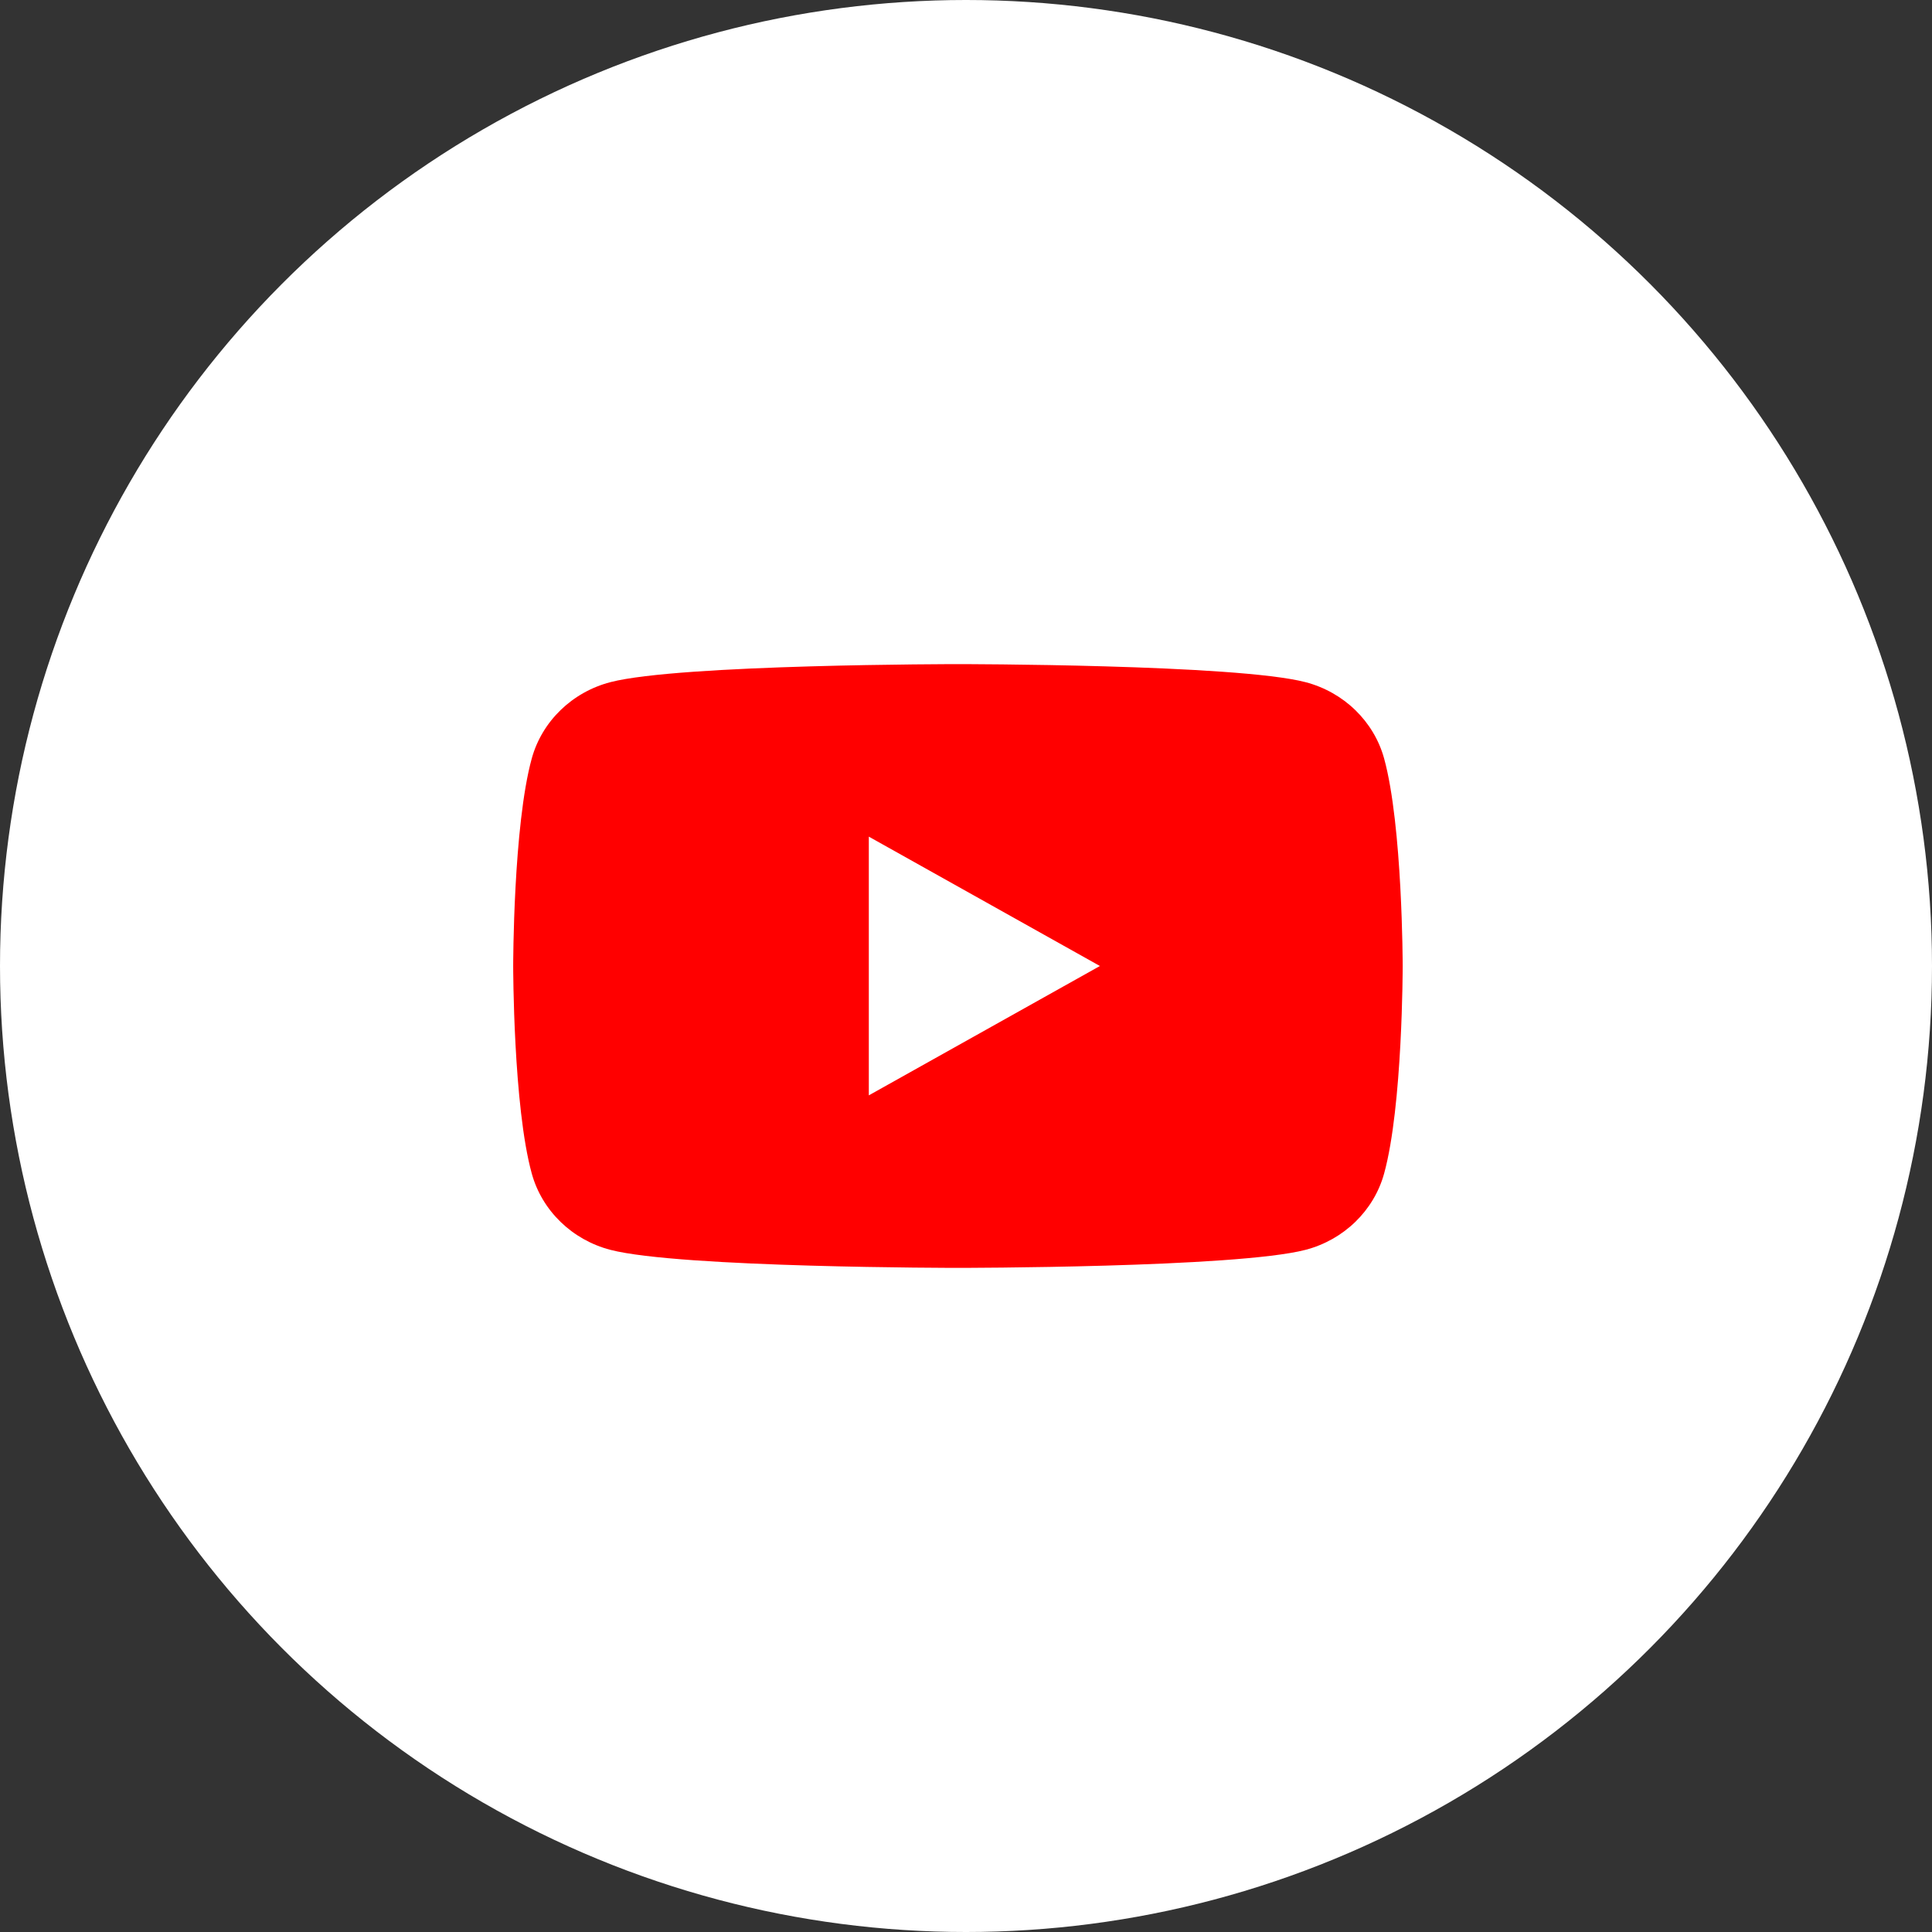 <svg width="64" height="64" viewBox="0 0 64 64" fill="none" xmlns="http://www.w3.org/2000/svg">
<rect x="0" y="0" width="64" height="64" fill="#333333" stroke="none"/>
<circle cx="32" cy="32" r="32" fill="white"/>
<path d="M45.85 25.123C45.51 23.893 44.513 22.927 43.245 22.597C40.948 22 31.733 22 31.733 22C31.733 22 22.518 22 20.221 22.597C18.953 22.927 17.956 23.893 17.616 25.123C17 27.35 17 32 17 32C17 32 17 36.65 17.616 38.877C17.956 40.107 18.953 41.073 20.221 41.403C22.518 42 31.733 42 31.733 42C31.733 42 40.948 42 43.245 41.403C44.513 41.073 45.51 40.107 45.85 38.877C46.466 36.65 46.466 32 46.466 32C46.466 32 46.463 27.35 45.85 25.123Z" fill="#FF0000"/>
<path d="M28.781 36.285L36.436 32L28.781 27.715V36.285Z" fill="white"/>
</svg>
